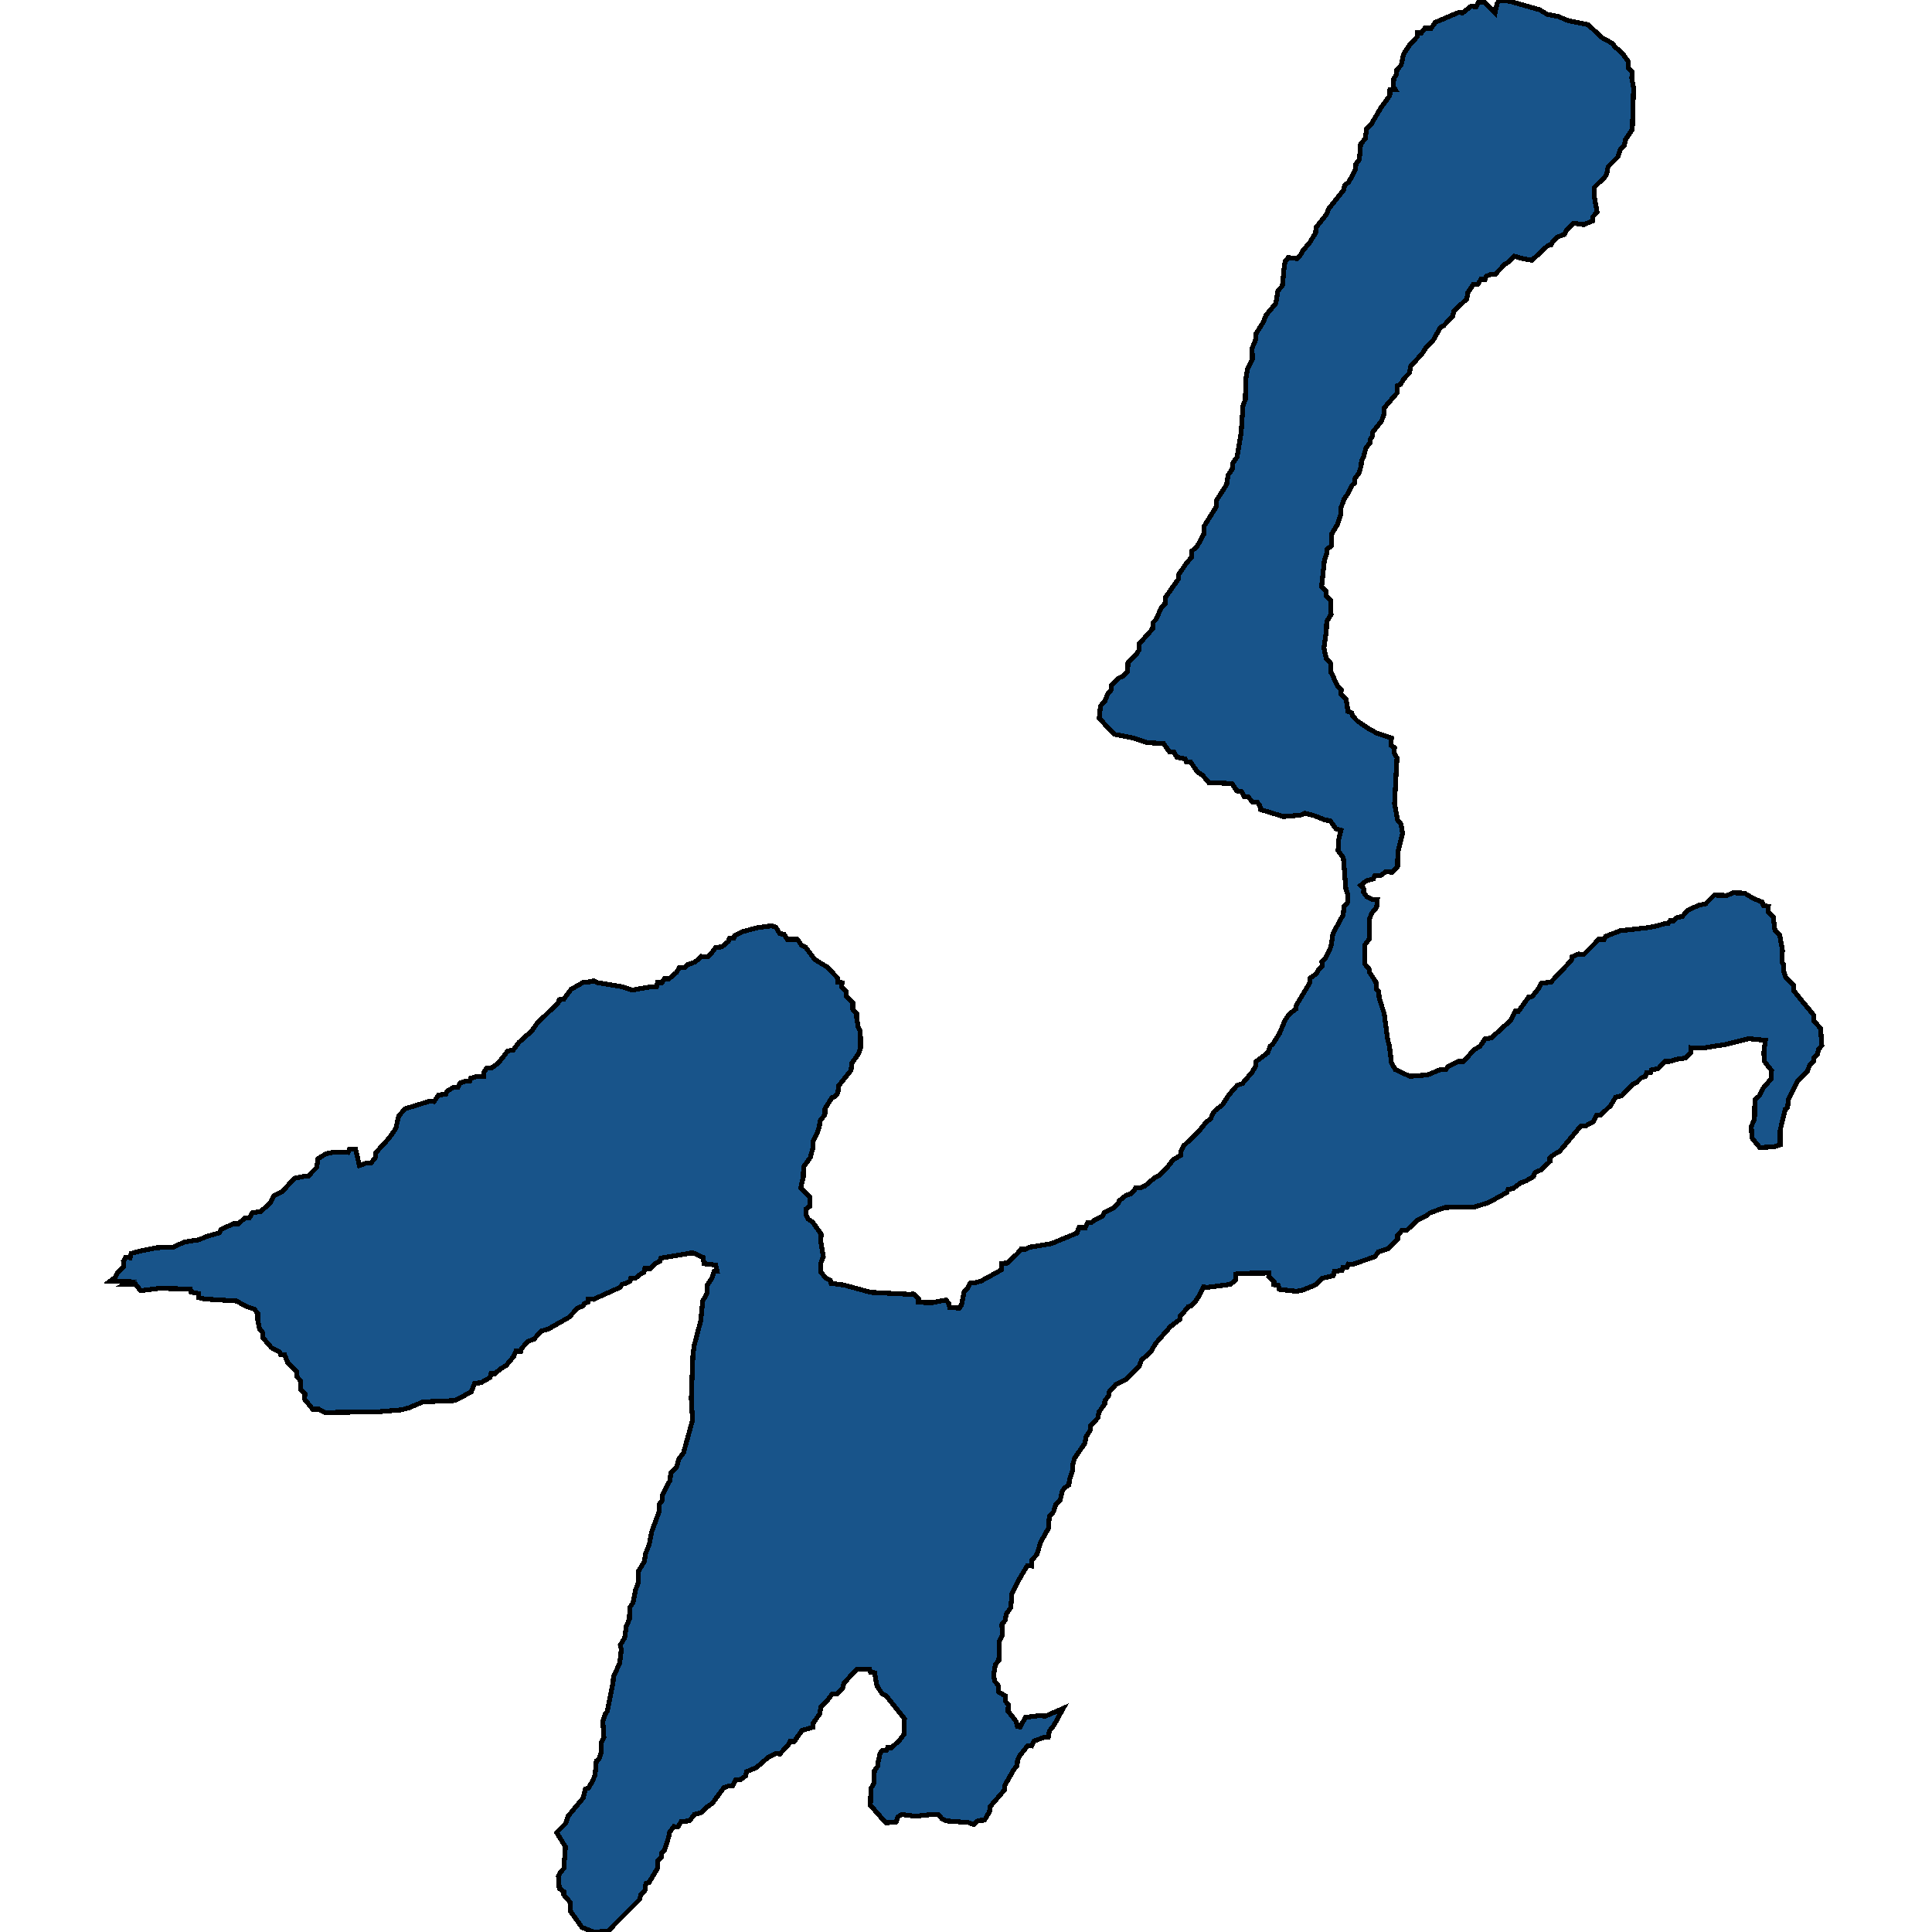 <svg xmlns="http://www.w3.org/2000/svg" width="400" height="400"><path style="stroke: black; fill: #18548a; shape-rendering: crispEdges; stroke-width: 1px;" d="M368.564,237.031L367.217,237.445L364.342,237.583L362.705,235.584L362.596,233.171L363.251,231.724L363.323,227.726L364.233,226.898L364.961,225.382L366.744,223.314L366.781,221.659L365.289,219.729L365.179,217.937L365.507,215.386L362.086,215.041L357.428,216.213L352.661,216.972L350.041,216.903L350.041,218.006L348.949,219.04L347.202,219.315L345.492,219.798L344.764,219.729L343.308,221.246L341.925,221.521L341.744,222.073L340.907,222.142L340.688,222.831L339.778,223.176L338.905,224.072L337.959,224.555L335.812,226.829L334.502,227.174L333.446,228.897L331.445,230.828L330.571,230.828L329.844,232.275L328.17,233.171L327.26,233.171L322.929,238.341L321.619,239.099L320.891,239.789L320.891,240.478L319.072,242.201L317.798,242.753L317.507,243.58L315.979,244.476L314.85,244.89L313.286,246.061L312.23,246.268L311.976,246.888L308.227,248.956L305.207,249.921L299.129,249.99L295.963,251.162L295.454,251.644L293.525,252.609L291.305,254.677L290.323,254.677L289.377,255.78L289.377,256.607L287.375,258.537L285.337,259.226L284.646,260.191L280.024,261.777L279.151,261.708L278.896,262.397L278.023,262.397L277.841,263.017L276.276,263.224L276.057,264.12L273.692,264.671L272.455,265.981L269.58,267.153L268.415,267.359L264.849,266.946L264.631,266.119L263.757,265.981L263.757,265.361L262.666,264.258L262.702,263.569L257.207,263.638L255.897,263.775L255.86,264.947L254.769,265.912L250.038,266.532L249.201,266.463L248.291,268.255L247.308,269.703L246.617,270.392L245.998,270.53L245.016,271.77L244.324,272.46L244.288,273.149L242.323,274.665L239.23,278.18L238.283,279.834L236.318,281.626L235.845,282.935L233.189,285.554L231.005,286.657L229.659,288.173L229.622,288.862L228.749,290.034L228.713,290.654L227.512,292.377L227.33,293.549L225.765,295.203L225.692,296.167L224.782,297.615L224.673,298.717L222.49,301.887L222.089,303.266L222.053,304.506L221.398,306.436L221.325,307.4L220.452,308.02L219.942,308.71L219.506,310.57L218.596,311.466L218.123,312.982L217.249,314.016L217.067,316.428L215.466,319.253L214.702,321.802L213.574,323.112L213.574,324.214L212.701,324.145L211.136,326.764L209.498,330.002L209.28,332.827L208.37,334.137L208.079,335.515L207.424,336.341L207.569,338.546L206.914,339.787L206.805,343.783L206.077,344.61L205.713,346.815L205.968,348.124L206.623,348.813L206.805,350.328L208.188,351.155L208.188,352.258L208.77,352.947L208.697,354.256L210.371,356.392L210.626,357.425L211.208,357.563L212.3,355.565L214.993,355.22L216.485,355.289L220.124,353.705L218.196,357.218L217.249,358.39L217.031,359.699L216.121,359.699L214.12,360.456L213.61,361.49L212.773,361.421L211.063,363.557L210.663,364.452L210.59,365.555L209.935,366.313L208.006,369.688L207.97,370.584L204.949,374.098L204.876,375.062L203.821,376.853L202.511,376.922L201.638,377.749L200.509,377.336L195.815,376.991L194.978,376.509L194.323,375.751L192.795,375.682L189.519,376.027L186.717,375.682L185.88,376.164L185.553,377.198L183.406,377.404L180.203,373.753L180.312,370.309L180.931,369.206L181.04,366.588L181.695,365.693L181.804,364.866L182.205,363.006L182.641,362.454L183.478,362.454L183.77,361.834L184.607,361.834L186.281,360.25L187.154,359.079L187.263,355.84L183.406,351.017L182.641,350.673L181.55,349.019L181.077,346.332L180.24,346.263L180.058,345.643L177.437,345.574L174.708,348.468L174.453,349.502L173.216,350.742L172.27,350.742L171.105,352.327L169.977,353.36L169.686,354.876L168.34,356.805L168.267,357.632L166.047,358.252L164.409,360.594L163.572,360.525L163.281,361.145L161.462,363.143L160.625,363.006L159.06,363.832L156.585,365.968L154.584,366.795L154.366,367.691L153.201,368.517L152.364,368.448L151.709,369.757L150.872,369.757L149.889,370.102L147.488,373.34L146.432,374.098L145.231,375.269L143.739,375.682L142.757,376.991L141.046,377.129L140.355,378.231L139.518,378.162L138.535,379.471L138.535,380.022L137.589,383.054L136.971,383.674L136.898,384.569L136.206,385.189L136.206,386.705L134.387,389.736L133.732,389.942L133.513,391.458L132.676,392.285L132.422,393.249L125.835,399.862L122.924,400L120.485,399.036L118.084,395.66L118.12,393.938L116.701,392.285L116.773,391.665L115.791,390.976L115.609,388.427L115.9,387.807L116.737,386.842L117.065,382.365L115.245,379.402L117.101,377.542L117.61,376.027L120.74,372.238L121.213,370.377L121.832,370.171L122.705,368.724L123.215,367.415L123.469,364.59L124.015,364.177L124.525,362.73L124.525,360.732L125.034,359.699L124.816,356.392L125.325,354.807L125.726,354.325L126.927,348.33L126.999,347.159L128.309,344.334L128.637,341.509L128.419,340.613L129.328,339.098L129.656,336.755L130.311,335.239L130.384,332.827L131.075,331.794L131.585,329.175L132.167,327.659L132.203,325.248L133.404,323.318L133.659,321.665L134.423,319.735L134.933,317.117L136.425,313.051L136.461,311.466L137.116,310.639L137.189,309.399L138.717,306.504L138.863,304.988L140.1,303.679L140.537,302.094L141.519,300.785L143.375,294.031L143.121,289.483L143.448,280.799L143.703,278.662L145.086,273.425L145.486,269.358L146.359,267.842L146.396,266.119L147.451,264.534L147.851,263.224L148.47,263.224L148.179,261.914L145.777,261.639L145.559,260.329L143.412,259.364L136.825,260.467L136.643,261.087L135.77,261.57L134.605,262.673L133.513,262.604L133.295,263.431L132.422,263.913L131.548,264.671L130.602,264.671L130.42,265.292L129.51,265.705L128.819,265.912L128.382,266.532L122.887,269.014L121.795,268.945L121.795,269.565L121.031,269.841L120.704,270.392L119.612,270.805L117.792,272.735L113.425,275.216L112.079,275.561L110.514,277.284L109.35,277.698L108.003,279.145L107.821,279.765L106.839,279.696L106.366,280.799L104.801,282.729L103.673,283.349L102.508,284.383L101.671,284.383L101.453,285.21L99.633,286.244L98.25,286.45L97.559,288.173L94.211,289.965L87.588,290.241L84.64,291.481L83.075,291.895L78.09,292.308L67.318,292.446L66.008,291.757L64.734,291.757L63.06,289.689L63.133,288.518L62.26,287.691L62.296,285.968L61.459,285.003L61.423,284.038L59.567,282.108L58.948,280.523L58.111,280.523L57.893,279.903L56.182,279.007L54.399,276.939L54.399,275.906L53.744,275.216L53.344,273.218L53.38,271.908L52.579,271.012L51.306,270.599L48.904,269.358L42.426,268.945L41.116,268.669L41.116,267.842L39.551,267.497L39.406,266.877L33.001,266.739L29.107,267.222L28.052,265.843L25.868,265.843L26.705,265.361L22.812,265.223L23.903,264.396L24.194,263.706L25.577,262.328L25.541,261.156L26.014,260.329L26.924,260.398L27.178,259.502L29.362,258.951L32.419,258.33L35.912,258.192L38.132,257.159L41.189,256.676L42.79,255.987L45.447,255.229L45.738,254.539L48.467,253.299L49.304,253.437L50.724,252.127L51.633,252.127L52.252,251.093L53.999,250.817L55.964,249.025L56.655,247.578L58.366,246.751L61.022,243.924L62.878,243.58L63.715,243.58L65.571,241.719L65.826,239.927L67.427,238.893L69.137,238.548L72.049,238.617L72.34,237.928L73.614,237.928L74.414,241.305L75.943,240.754L76.852,240.754L77.726,239.651L77.726,238.755L80.601,235.584L81.947,233.654L82.529,231.103L83.803,229.587L88.898,228.001L89.88,228.07L90.79,226.692L92.319,226.554L92.537,225.933L93.92,225.106L94.83,225.106L95.266,224.21L96.394,223.865L97.268,223.865L97.45,223.245L98.578,222.9L100.106,222.9L100.179,222.004L100.761,221.108L101.744,221.108L103.127,220.143L105.128,217.592L106.256,217.385L107.385,215.869L110.15,213.387L111.133,211.939L115.573,207.596L115.755,206.976L116.701,206.907L118.229,204.838L120.74,203.391L122.232,203.253L122.851,203.046L123.724,203.46L128.71,204.287L130.893,204.976L134.823,204.287L135.915,204.287L136.134,203.46L137.043,203.46L137.553,202.632L138.535,202.632L140.064,201.322L140.61,200.357L141.811,200.357L142.32,199.737L143.885,199.185L145.231,198.013L146.505,198.082L147.196,197.462L148.143,196.221L149.453,196.014L150.799,194.911L151.018,194.29L151.927,194.29L152.109,193.67L153.674,192.911L156.695,192.084L159.788,191.67L160.661,192.015L161.462,193.325L162.299,193.394L162.99,194.497L165.101,194.497L165.938,195.669L166.775,196.083L168.667,198.634L171.251,200.219L173.362,202.425L173.434,203.391L174.344,203.46L174.235,204.356L175.145,205.252L175.181,206.286L176.564,207.665L176.564,208.975L177.365,209.871L177.365,210.767L177.692,212.629L178.129,213.456L178.165,216.903L177.765,218.144L176.346,220.143L176.2,221.59L173.616,224.83L173.471,226.278L172.852,227.036L172.234,227.243L170.814,229.518L170.778,230.828L169.723,232.137L169.686,232.964L169.249,234.481L168.34,236.342L168.303,237.652L167.757,239.651L166.375,241.581L166.302,243.718L165.792,245.923L167.721,247.922L167.685,249.714L166.92,250.266L166.92,251.644L167.248,252.334L168.231,253.023L170.014,255.504L169.941,257.021L170.45,260.191L169.977,261.432L169.977,263.431L170.996,264.602L171.906,265.085L172.052,265.705L174.708,266.05L180.312,267.566L188.464,267.98L189.046,267.842L190.174,268.876L190.138,269.634L192.977,269.703L195.851,269.151L196.434,269.841L196.652,270.737L198.654,270.805L199.09,270.116L199.6,267.497L200.218,266.877L200.946,265.567L201.856,265.567L203.13,265.223L207.387,262.879L207.424,261.57L208.552,261.501L210.663,259.502L211.39,258.606L212.227,258.675L213.319,258.192L217.613,257.503L222.963,255.298L223.4,254.126L224.71,254.195L225.146,253.161L226.02,253.092L226.493,252.678L228.24,251.782L228.603,251.093L230.678,249.99L231.478,249.232L231.733,248.612L233.189,247.44L234.099,247.164L234.79,246.544L235.081,245.923L236.173,245.923L237.083,245.51L239.12,243.787L240.067,243.304L241.486,241.926L242.869,240.133L244.47,239.168L244.47,238.479L245.125,237.169L248.036,234.412L249.71,232.344L250.693,231.586L250.984,230.759L251.566,229.931L253.095,228.76L254.368,226.76L256.152,224.692L257.207,224.348L259.172,222.073L260.009,220.694L260.045,219.798L262.484,217.937L262.957,216.627L263.575,216.075L264.922,213.938L266.014,211.319L266.814,210.078L268.379,208.837L268.379,208.148L271.181,203.46L271.181,202.563L272.528,201.598L272.891,200.909L273.728,200.013L273.692,199.116L274.383,198.496L275.548,196.014L275.985,193.256L278.095,189.395L278.277,187.672L279.005,186.844L279.078,185.259L278.641,183.949L278.132,177.605L277.04,176.089L277.149,173.882L277.622,171.883L276.603,171.607L275.366,169.883L274.456,169.814L272.236,168.918L270.162,168.366L269.216,168.78L265.686,169.056L260.992,167.608L260.81,166.711L260.227,166.022L259.318,166.022L258.408,164.988L257.571,164.919L256.989,163.815L256.079,163.746L255.06,162.23L250.256,162.023L248.982,160.506L247.927,159.816L246.471,157.748L245.634,157.748L245.38,157.127L243.669,156.782L243.014,155.679L242.141,155.679L240.904,153.955L237.483,153.748L234.608,152.783L230.678,152.024L227.584,148.715L227.839,146.163L228.749,145.198L229.331,143.681L230.095,142.784L230.168,141.75L231.769,140.302L232.461,140.026L233.48,139.06L233.516,137.268L235.372,135.337L235.845,134.509L235.845,133.337L238.647,130.165L238.684,128.923L239.302,128.303L240.503,125.682L241.195,125.061L241.304,123.682L243.961,119.889L243.961,119.062L245.598,116.648L246.726,115.337L246.763,114.096L247.891,113.062L249.31,110.441L249.31,108.924L251.857,104.854L251.894,103.544L253.968,100.303L254.259,98.371L255.133,97.13L255.169,95.957L256.115,94.647L256.952,89.681L257.352,84.025L257.826,82.715L257.935,78.576L258.262,76.438L259.281,74.369L259.245,72.092L259.973,70.299L259.973,69.195L261.574,66.643L262.156,65.194L264.121,62.849L264.594,60.159L265.504,59.193L265.868,55.399L266.05,54.157L266.705,53.33L268.525,53.537L269.143,52.985L269.725,51.881L271.072,50.363L272.382,48.225L272.455,47.121L274.493,44.569L275.22,43.051L278.205,39.326L278.387,38.36L279.26,37.67L280.679,35.048L280.716,33.945L281.443,33.048L281.698,29.874L282.681,28.632L282.935,26.632L283.809,25.873L285.919,22.285L287.739,19.802L287.775,18.629L288.867,18.56L288.467,17.939L288.576,16.283L289.158,15.317L289.195,14.489L290.104,13.454L290.578,11.246L291.924,9.177L293.38,7.659L293.416,6.762L294.253,6.831L295.017,5.796L296.291,5.865L297.164,4.623L302.041,2.553L302.805,2.691L304.515,1.311L305.607,1.38L306.044,0.483L307.354,0.483L309.537,2.691L309.938,0.759L310.52,0L312.631,0.276L318.708,2.001L320.346,2.967L322.529,3.381L324.676,4.278L328.825,5.106L331.554,7.728L333.919,9.039L334.211,9.591L335.848,10.97L337.085,12.695L337.085,14.006L337.886,14.834L337.85,16.214L338.214,18.215L337.959,26.77L336.54,28.908L336.248,30.219L335.411,31.047L335.011,32.427L332.937,34.497L332.646,36.083L332.209,36.704L330.098,38.774L330.098,40.774L330.644,43.879L329.771,44.914L329.734,45.741L327.915,46.5L325.841,46.224L324.312,47.742L323.948,48.501L322.347,49.122L321.401,50.087L321.146,50.708L320.455,50.846L317.179,53.881L315.251,53.537L313.504,53.054L312.376,54.226L311.648,54.64L309.501,56.848L308.555,56.848L307.718,57.193L307.463,57.882L306.626,57.813L305.935,58.917L305.025,58.917L303.897,60.573L303.678,61.883L300.985,64.436L300.803,65.401L298.875,67.471L298.256,67.747L296.691,70.506L295.199,72.023L294.362,73.334L292.106,75.748L291.778,77.266L290.687,78.369L289.959,79.611L289.34,79.818L289.267,81.335L286.538,84.508L286.502,85.818L286.029,87.198L284.209,89.474L284.173,90.302L283.736,90.922L283.7,91.612L282.826,92.716L282.28,94.647L281.88,95.337L281.807,96.44L281.371,97.958L280.424,99.199L280.424,100.027L279.879,100.509L278.969,102.372L278.314,103.268L277.586,105.268L277.586,106.51L276.858,108.648L275.694,110.579L275.621,113.062L274.747,113.682L274.675,114.579L274.202,116.027L273.619,121.475L274.565,122.441L274.602,123.475L275.475,124.303L275.584,127.199L274.675,128.716L274.602,130.716L274.092,134.164L274.602,136.371L275.512,137.336L275.475,139.06L275.839,139.681L276.858,141.957L277.695,142.784L277.622,143.75L278.714,144.784L279.078,147.266L279.842,147.611L280.061,148.232L281.007,149.266L283.372,150.852L285.082,151.818L288.067,152.783L288.03,154.369L288.722,154.783L288.649,155.886L289.231,156.92L288.722,166.367L289.377,169.883L290.032,170.573L290.396,172.503L289.413,176.433L289.34,179.467L288.212,180.57L286.902,180.501L285.738,181.329L284.646,181.26L284.355,181.949L282.863,182.363L281.698,183.328L282.353,184.018L282.317,184.776L282.935,185.603L284.245,186.293L285.155,186.293L285.01,187.878L283.954,189.119L283.518,190.36L283.518,194.359L282.535,195.669L282.572,199.599L283.445,200.633L283.518,201.253L284.864,203.322L285.01,204.907L285.446,205.321L285.556,206.7L286.575,209.802L287.302,215.248L287.666,216.558L288.103,220.143L288.904,221.452L291.888,222.831L295.563,222.555L298.183,221.452L299.384,221.452L299.712,220.832L302.041,219.729L302.951,219.798L305.243,217.316L306.408,216.627L307.463,215.11L308.737,214.903L312.703,211.319L313.722,209.319L314.377,209.388L316.488,206.424L317.252,206.286L318.417,204.838L319.072,203.597L321.11,203.322L325.331,198.841L325.477,198.082L326.823,197.531L327.915,197.6L331.008,194.497L332.136,194.497L332.391,193.877L335.448,192.705L341.525,192.015L343.417,191.601L344.509,191.257L345.346,191.257L345.783,190.636L346.547,190.636L347.166,190.016L348.294,189.74L349.422,188.499L351.569,187.465L353.134,187.12L354.917,185.327L357.537,185.396L358.811,184.845L361.176,184.914L363.032,186.017L364.852,186.775L365.07,187.465L366.126,187.672L366.053,188.844L367.145,189.878L367.472,192.567L368.491,193.67L369.037,196.772L368.928,199.185L369.328,199.806L369.292,201.116L369.692,202.288L371.366,203.942L371.33,205.045L373.44,207.665L375.551,210.216L375.478,211.319L376.934,212.904L377.188,216.42L376.533,217.247L376.279,218.35L375.587,218.971L375.551,219.66L374.677,220.487L374.204,221.797L372.166,223.865L370.311,227.519L370.092,229.242L369.619,229.656L368.564,233.998Z"></path></svg>
